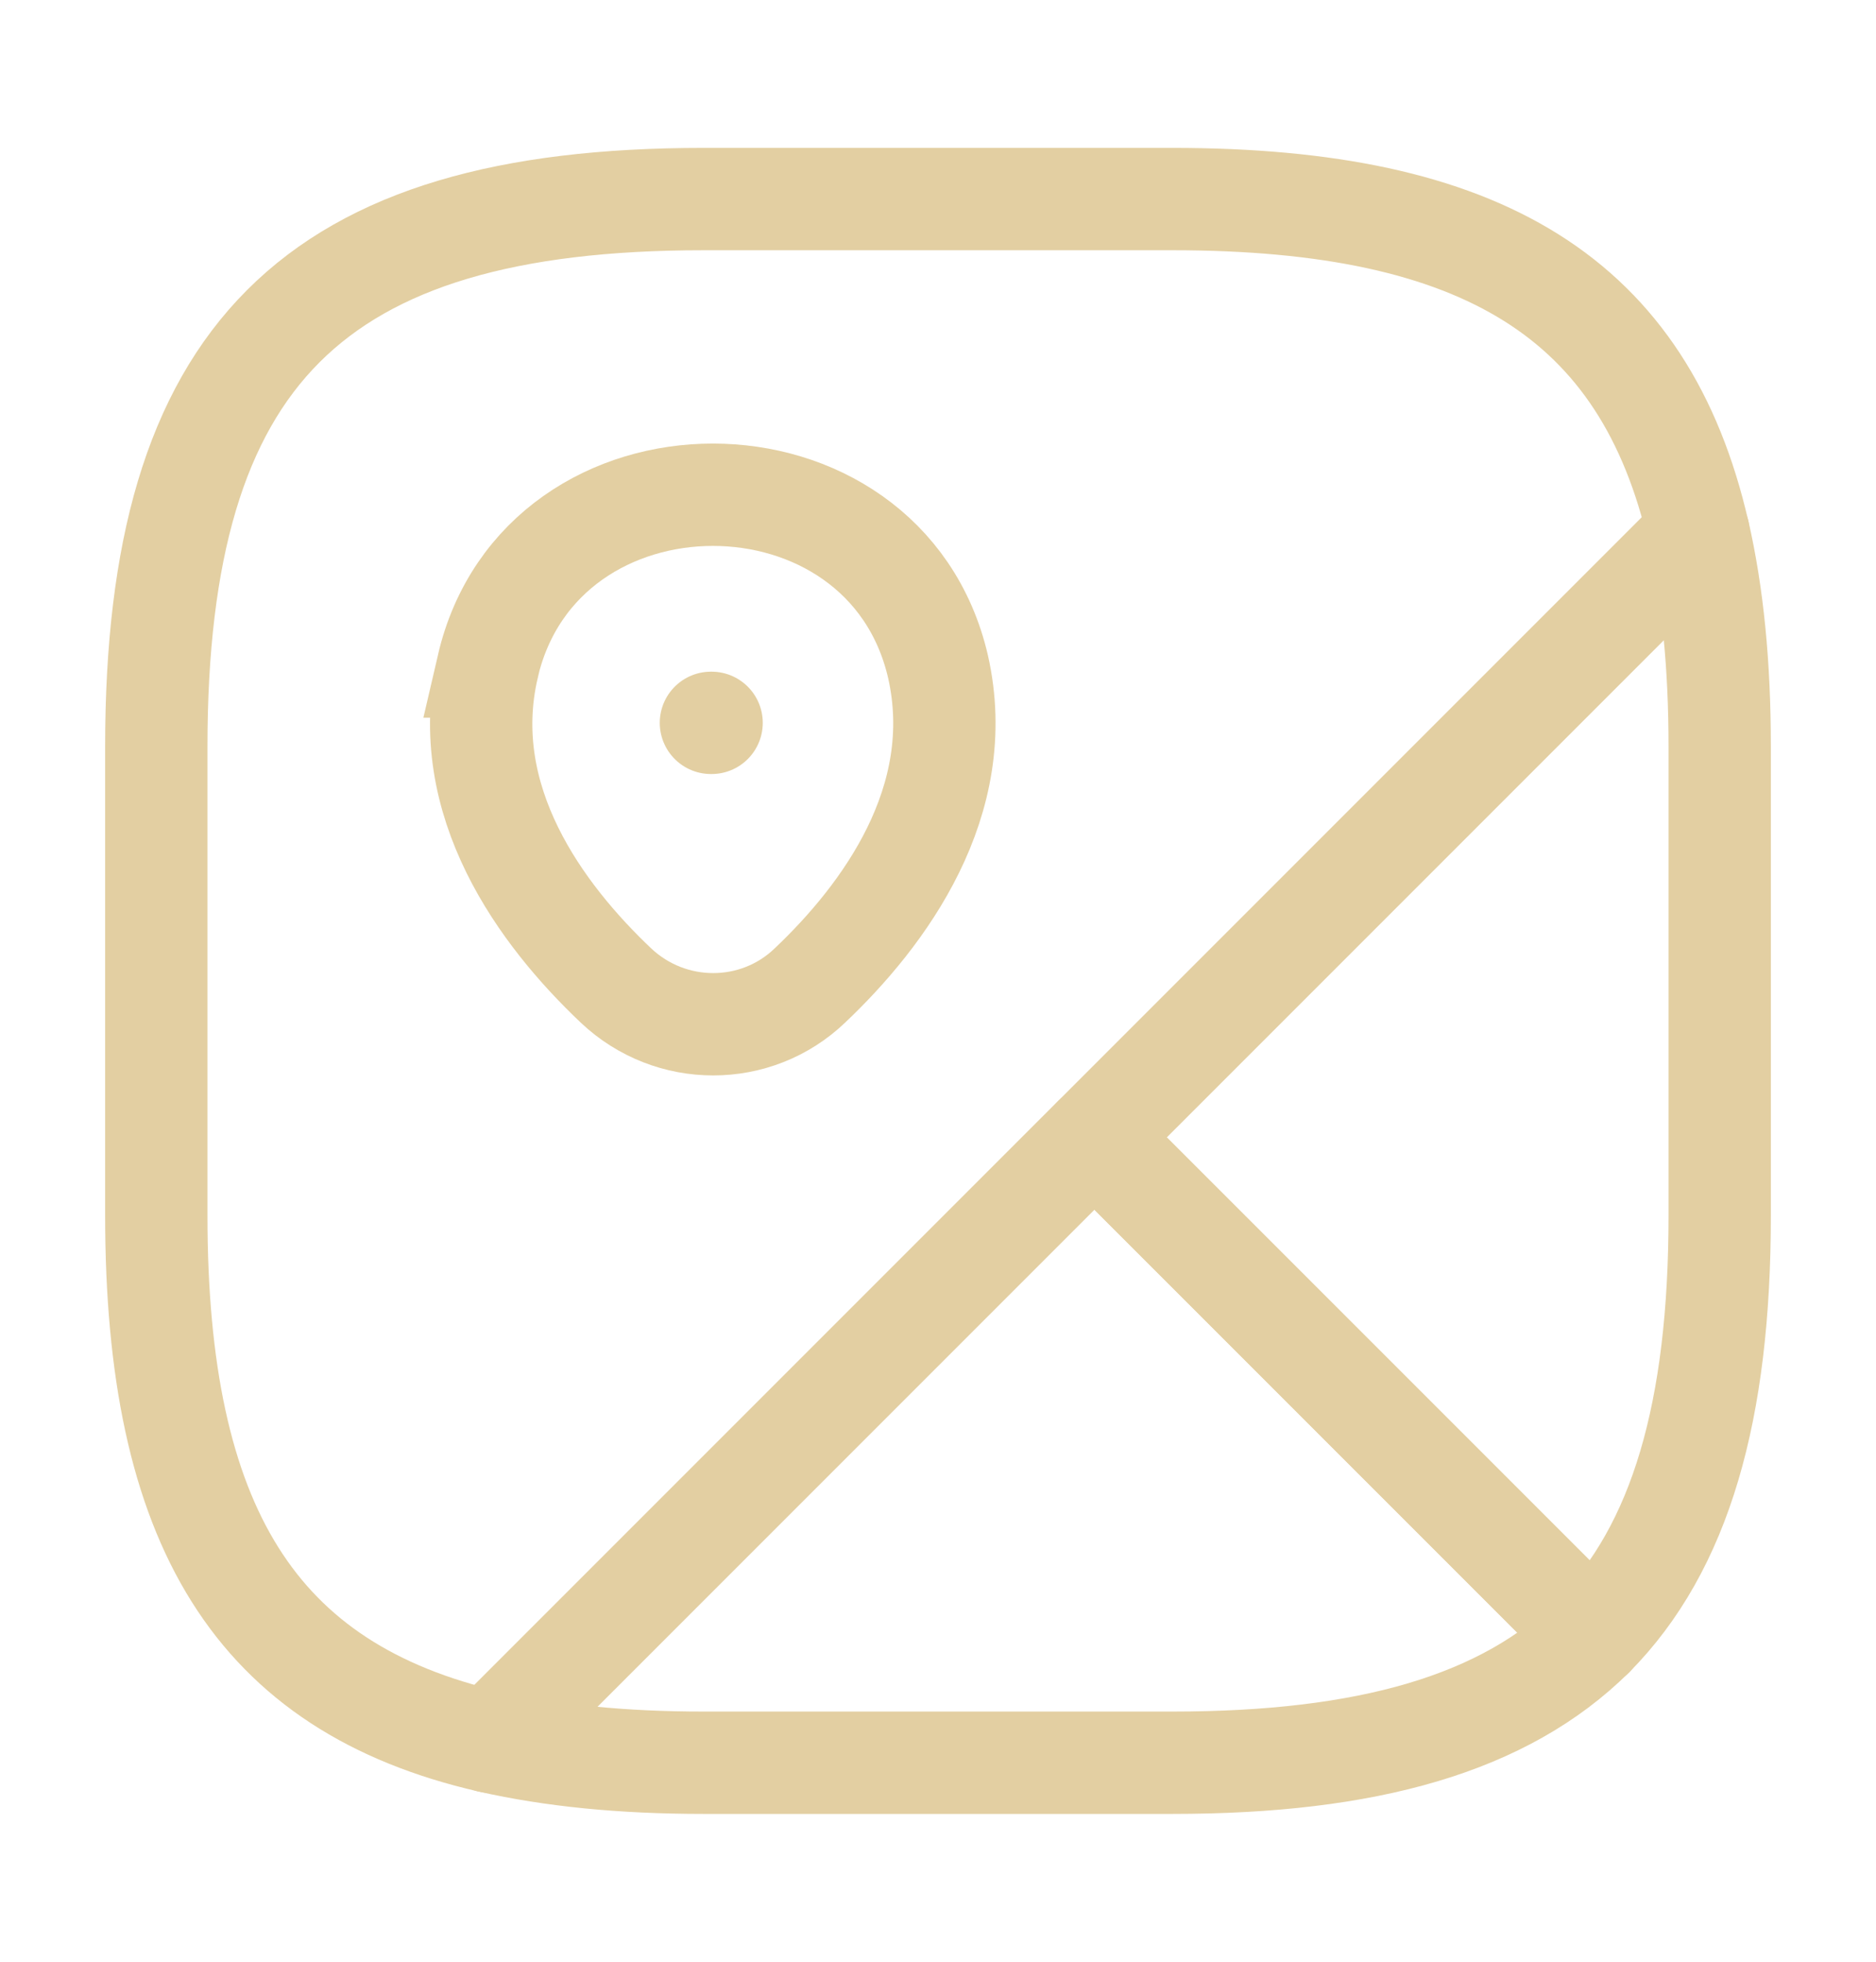 <svg fill="none" height="23" viewBox="0 0 22 23" width="22" xmlns="http://www.w3.org/2000/svg"><g stroke="#e3cfa2" stroke-width="1.2"><g stroke-linecap="round" stroke-linejoin="round"><path d="m20.167 8.75v5.5c0 2.292-.458 3.896-1.485 4.932l-5.848-5.848 7.086-7.086c.165.724.247 1.549.247 2.502z"/><path d="m19.919 6.248-14.172 14.172c-2.759-.632-3.914-2.539-3.914-6.169v-5.5c0-4.583 1.833-6.417 6.417-6.417h5.5c3.63 0 5.537 1.155 6.169 3.914z"/><path d="m18.682 19.182c-1.036 1.027-2.64 1.485-4.932 1.485h-5.5c-.953 0-1.778-.083-2.503-.247l7.086-7.086z"/></g><path d="m5.72 7.815c.623-2.686 4.657-2.686 5.28 0 .357 1.577-.632 2.915-1.503 3.74-.632.605-1.632.605-2.273 0-.871-.825-1.87-2.163-1.503-3.74z"/><path d="m8.337 8.475h.008" stroke-linecap="round" stroke-linejoin="round"/></g></svg>